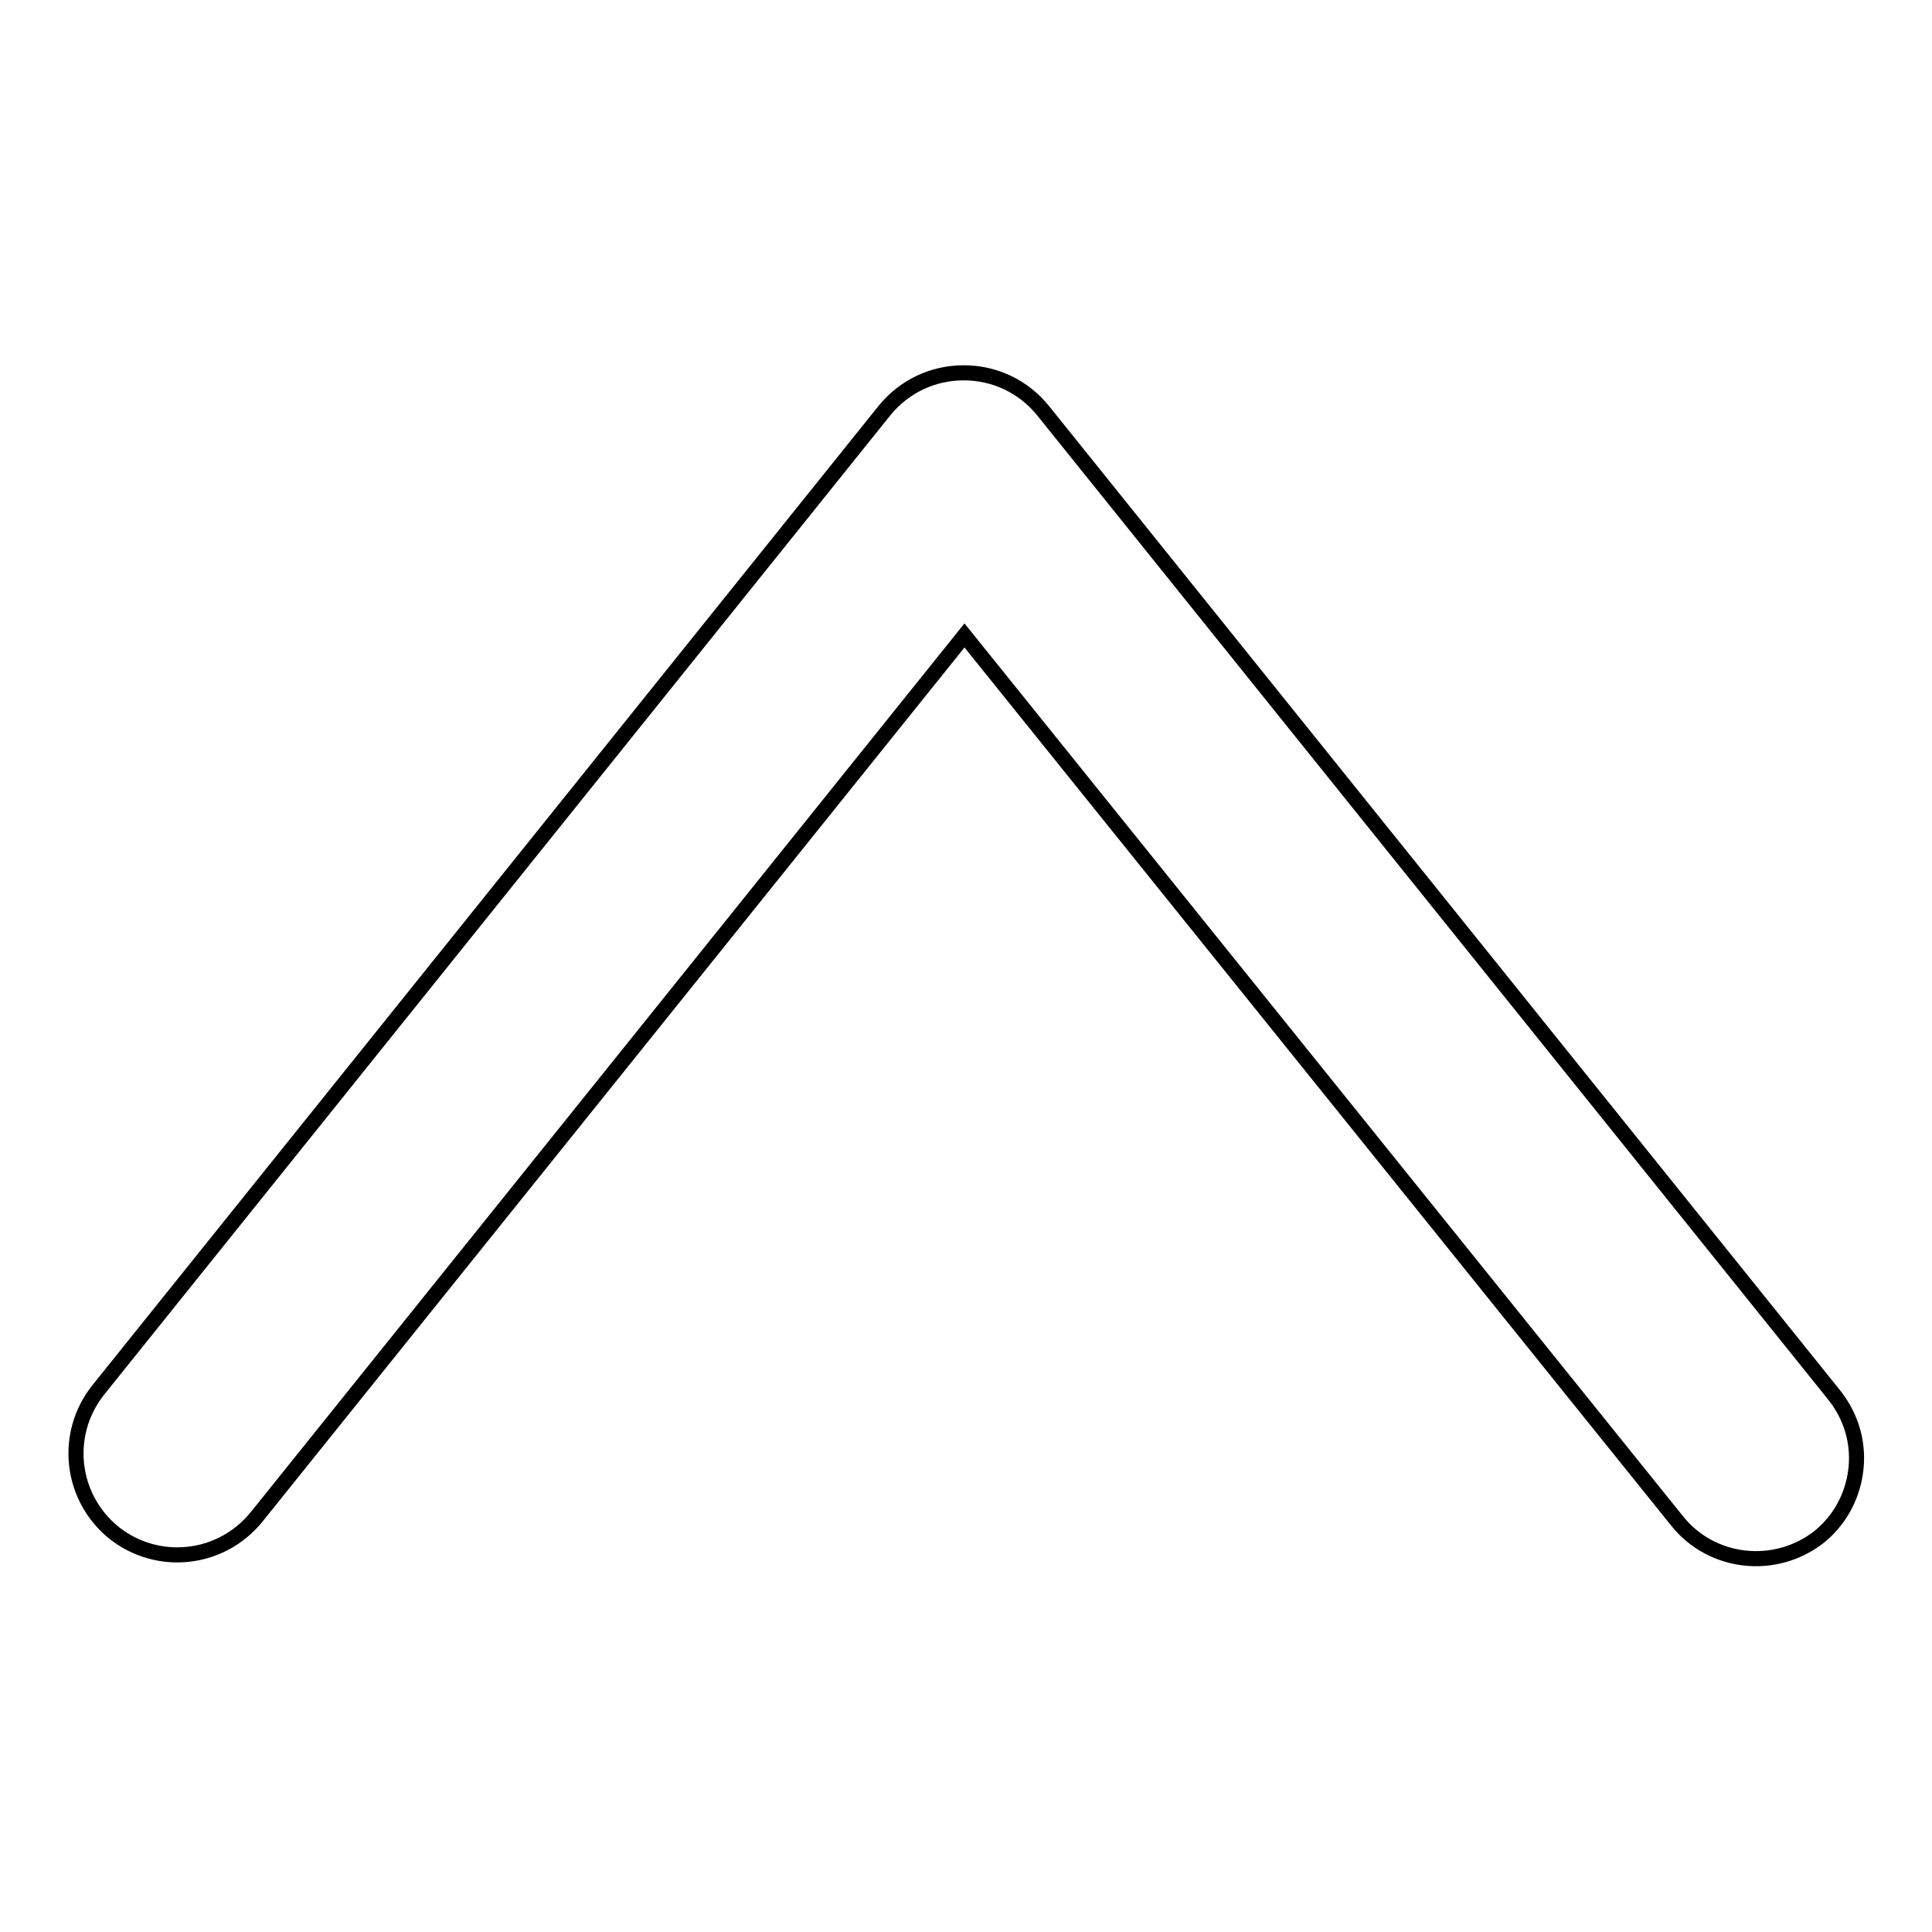 <?xml version="1.0" encoding="utf-8"?>
<!-- Svg Vector Icons : http://www.onlinewebfonts.com/icon -->
<!DOCTYPE svg PUBLIC "-//W3C//DTD SVG 1.1//EN" "http://www.w3.org/Graphics/SVG/1.1/DTD/svg11.dtd">
<svg version="1.1" xmlns="http://www.w3.org/2000/svg" xmlns:xlink="http://www.w3.org/1999/xlink" x="0px" y="0px" viewBox="0 0 256 256" enable-background="new 0 0 256 256" xml:space="preserve">
<g> <path stroke-width="2" fill-opacity="0" stroke="#000000"  d="M246,193.2c0-3-1-5.9-3-8.4L138.2,54.4c-2.6-3.2-6.4-5-10.5-5c-4.1,0-7.9,1.8-10.5,5L13,184.2 c-4.6,5.8-3.7,14.2,2.1,18.9c5.8,4.6,14.2,3.7,18.9-2.1l93.8-116.8l94.4,117.3c4.6,5.8,13.1,6.7,18.9,2.1 C244.3,201,246,197.1,246,193.2z"/></g>
</svg>